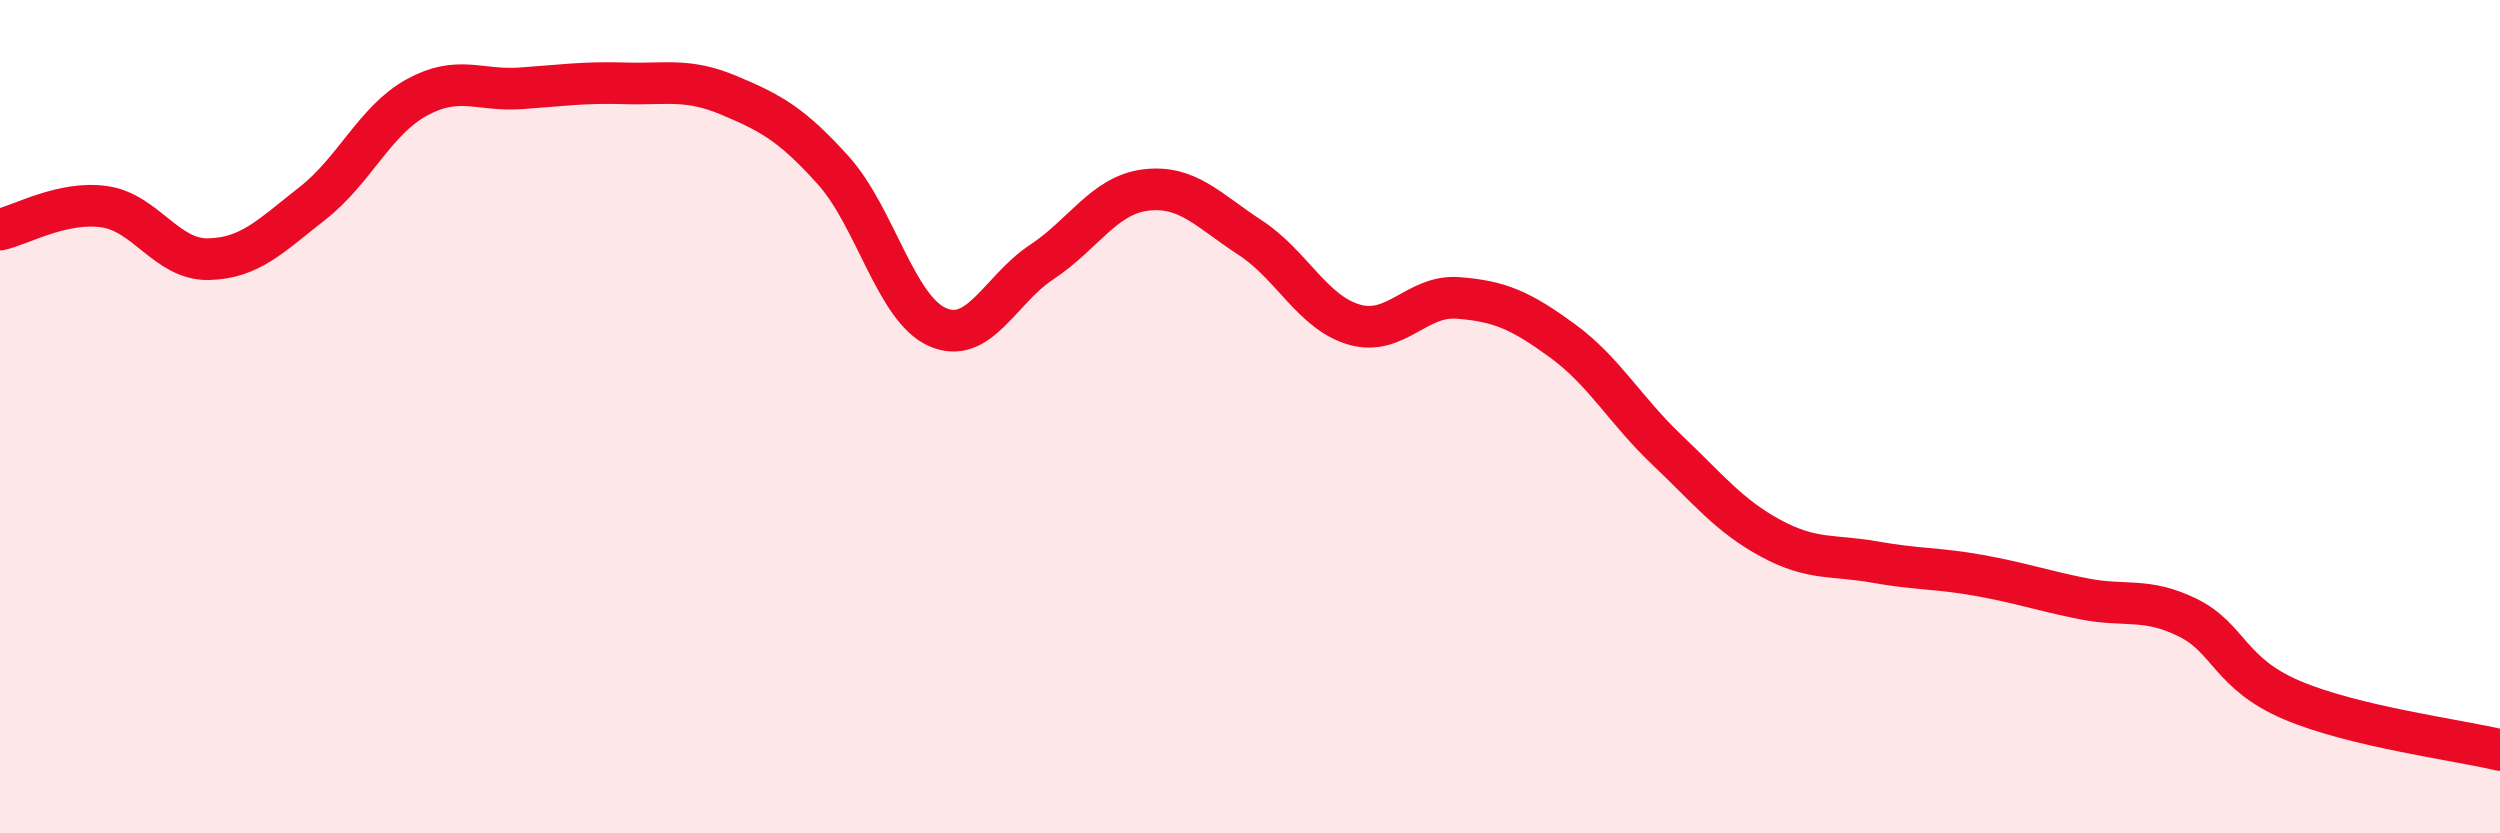 
    <svg width="60" height="20" viewBox="0 0 60 20" xmlns="http://www.w3.org/2000/svg">
      <path
        d="M 0,5.51 C 0.5,5.4 1.5,4.82 2.5,4.96 C 3.5,5.1 4,6.24 5,6.22 C 6,6.2 6.5,5.66 7.5,4.88 C 8.5,4.1 9,2.89 10,2.34 C 11,1.79 11.5,2.19 12.5,2.12 C 13.5,2.05 14,1.97 15,2 C 16,2.03 16.5,1.87 17.5,2.29 C 18.5,2.71 19,2.98 20,4.09 C 21,5.2 21.5,7.41 22.5,7.85 C 23.5,8.29 24,6.95 25,6.29 C 26,5.63 26.5,4.68 27.5,4.56 C 28.5,4.44 29,5.05 30,5.7 C 31,6.35 31.5,7.5 32.5,7.79 C 33.5,8.08 34,7.07 35,7.15 C 36,7.23 36.5,7.45 37.5,8.18 C 38.5,8.91 39,9.84 40,10.79 C 41,11.74 41.5,12.38 42.5,12.92 C 43.5,13.46 44,13.31 45,13.49 C 46,13.67 46.5,13.63 47.5,13.81 C 48.5,13.99 49,14.17 50,14.37 C 51,14.57 51.5,14.33 52.5,14.82 C 53.5,15.31 53.5,16.16 55,16.8 C 56.5,17.44 59,17.76 60,18L60 20L0 20Z"
        fill="#EB0A25"
        opacity="0.1"
        stroke-linecap="round"
        stroke-linejoin="round"
      />
      <path
        d="M 0,5.51 C 0.5,5.4 1.5,4.82 2.5,4.96 C 3.5,5.1 4,6.24 5,6.22 C 6,6.2 6.5,5.66 7.5,4.88 C 8.5,4.1 9,2.89 10,2.34 C 11,1.79 11.5,2.19 12.5,2.12 C 13.5,2.05 14,1.97 15,2 C 16,2.03 16.5,1.87 17.5,2.29 C 18.5,2.71 19,2.98 20,4.09 C 21,5.2 21.5,7.41 22.5,7.85 C 23.5,8.29 24,6.95 25,6.29 C 26,5.63 26.5,4.68 27.5,4.56 C 28.5,4.44 29,5.05 30,5.7 C 31,6.35 31.5,7.5 32.5,7.79 C 33.5,8.08 34,7.07 35,7.15 C 36,7.23 36.5,7.45 37.5,8.18 C 38.5,8.91 39,9.84 40,10.79 C 41,11.74 41.5,12.38 42.5,12.92 C 43.5,13.46 44,13.31 45,13.49 C 46,13.67 46.5,13.63 47.5,13.81 C 48.5,13.99 49,14.17 50,14.37 C 51,14.57 51.5,14.33 52.5,14.82 C 53.5,15.31 53.5,16.16 55,16.8 C 56.5,17.44 59,17.76 60,18"
        stroke="#EB0A25"
        stroke-width="1"
        fill="none"
        stroke-linecap="round"
        stroke-linejoin="round"
      />
    </svg>
  